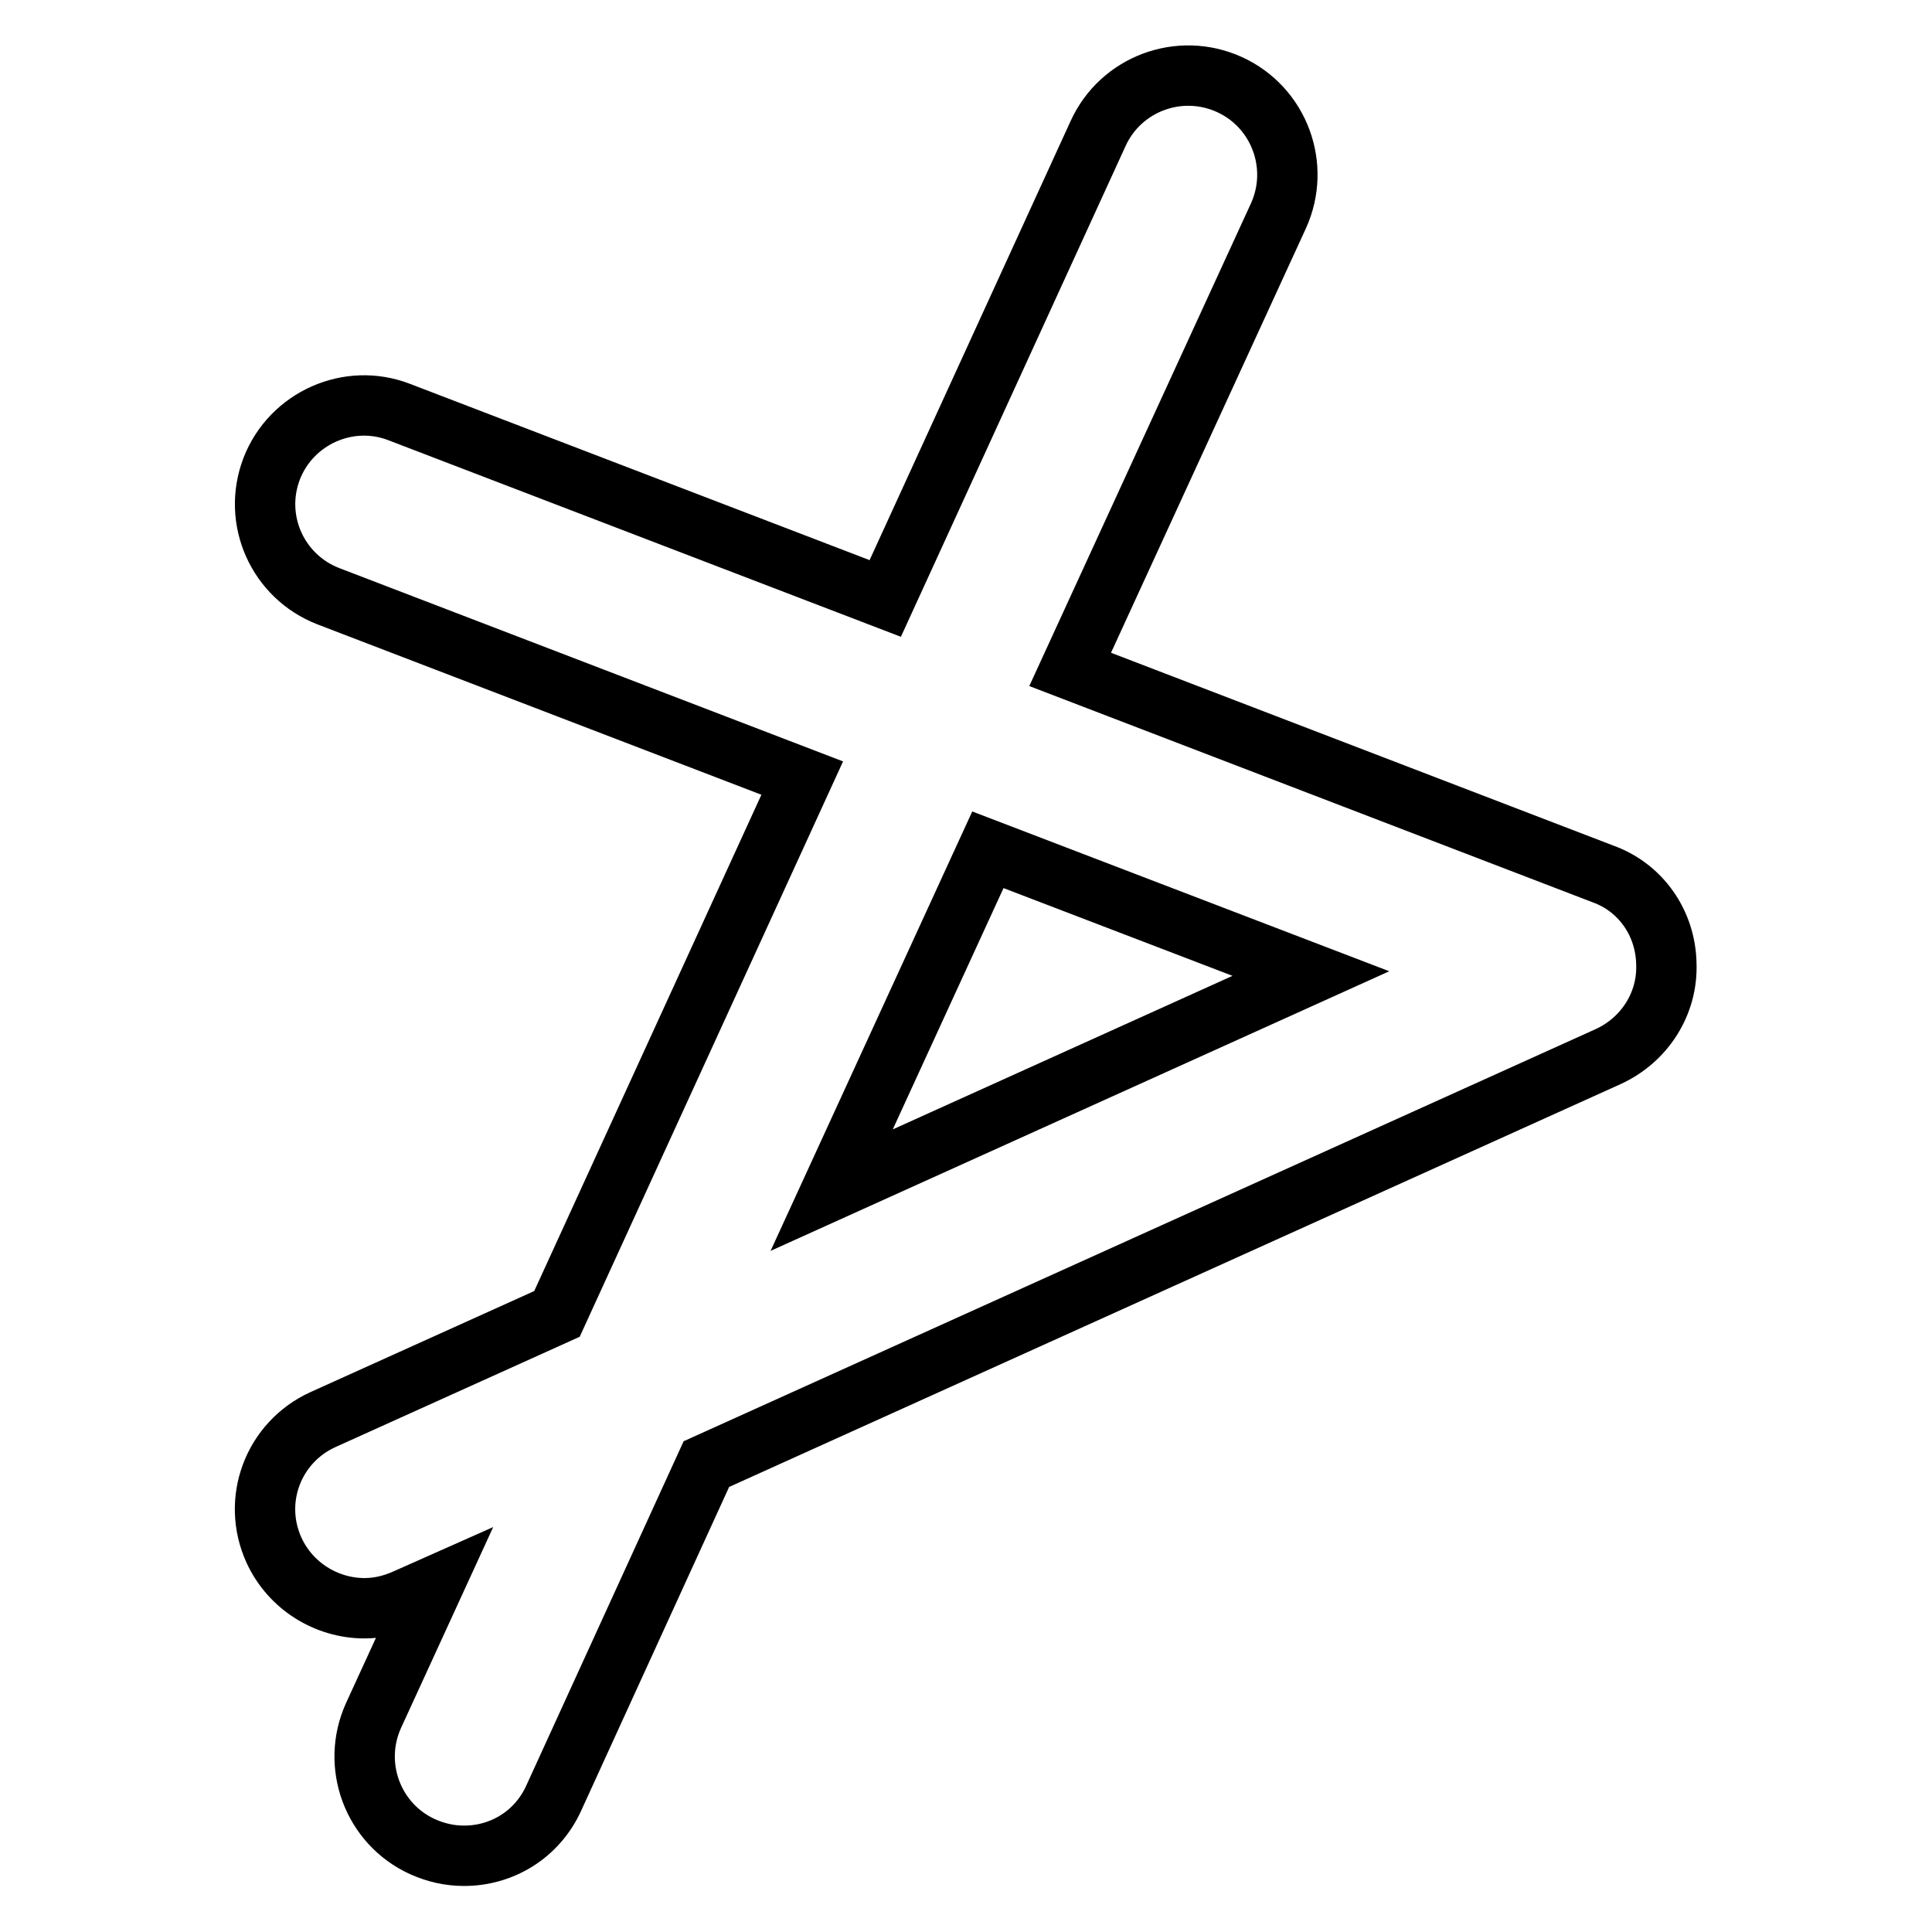 <?xml version="1.0" encoding="utf-8"?>
<!-- Svg Vector Icons : http://www.onlinewebfonts.com/icon -->
<!DOCTYPE svg PUBLIC "-//W3C//DTD SVG 1.1//EN" "http://www.w3.org/Graphics/SVG/1.1/DTD/svg11.dtd">
<svg version="1.1" xmlns="http://www.w3.org/2000/svg" xmlns:xlink="http://www.w3.org/1999/xlink" x="0px" y="0px" viewBox="0 0 256 256" enable-background="new 0 0 256 256" xml:space="preserve">
<g> <path stroke-width="8" fill-opacity="0" stroke="#000000"  d="M212.4,115.8l-70.6-27.1l27.6-60.1c3-6.6,0.1-14.4-6.5-17.4c-6.6-3-14.4-0.1-17.4,6.5l-28.2,61.6L52.9,54.6 C46.2,52,38.6,55.4,36,62.1c-2.6,6.8,0.8,14.3,7.5,16.9l62.8,24.1l-32.5,71l-31,14c-6.6,3-9.5,10.7-6.5,17.3c2.2,4.8,7,7.7,12,7.7 c1.8,0,3.6-0.4,5.4-1.2l3.6-1.6l-7.8,17c-3,6.6-0.1,14.4,6.5,17.4c1.8,0.8,3.6,1.2,5.5,1.2c5,0,9.7-2.8,11.9-7.7L93.6,194l119.5-54 c4.8-2.2,7.9-7,7.7-12.3C220.7,122.3,217.4,117.6,212.4,115.8z M110.2,157.7l20.7-45.1l42.8,16.4L110.2,157.7z"/></g>
</svg>